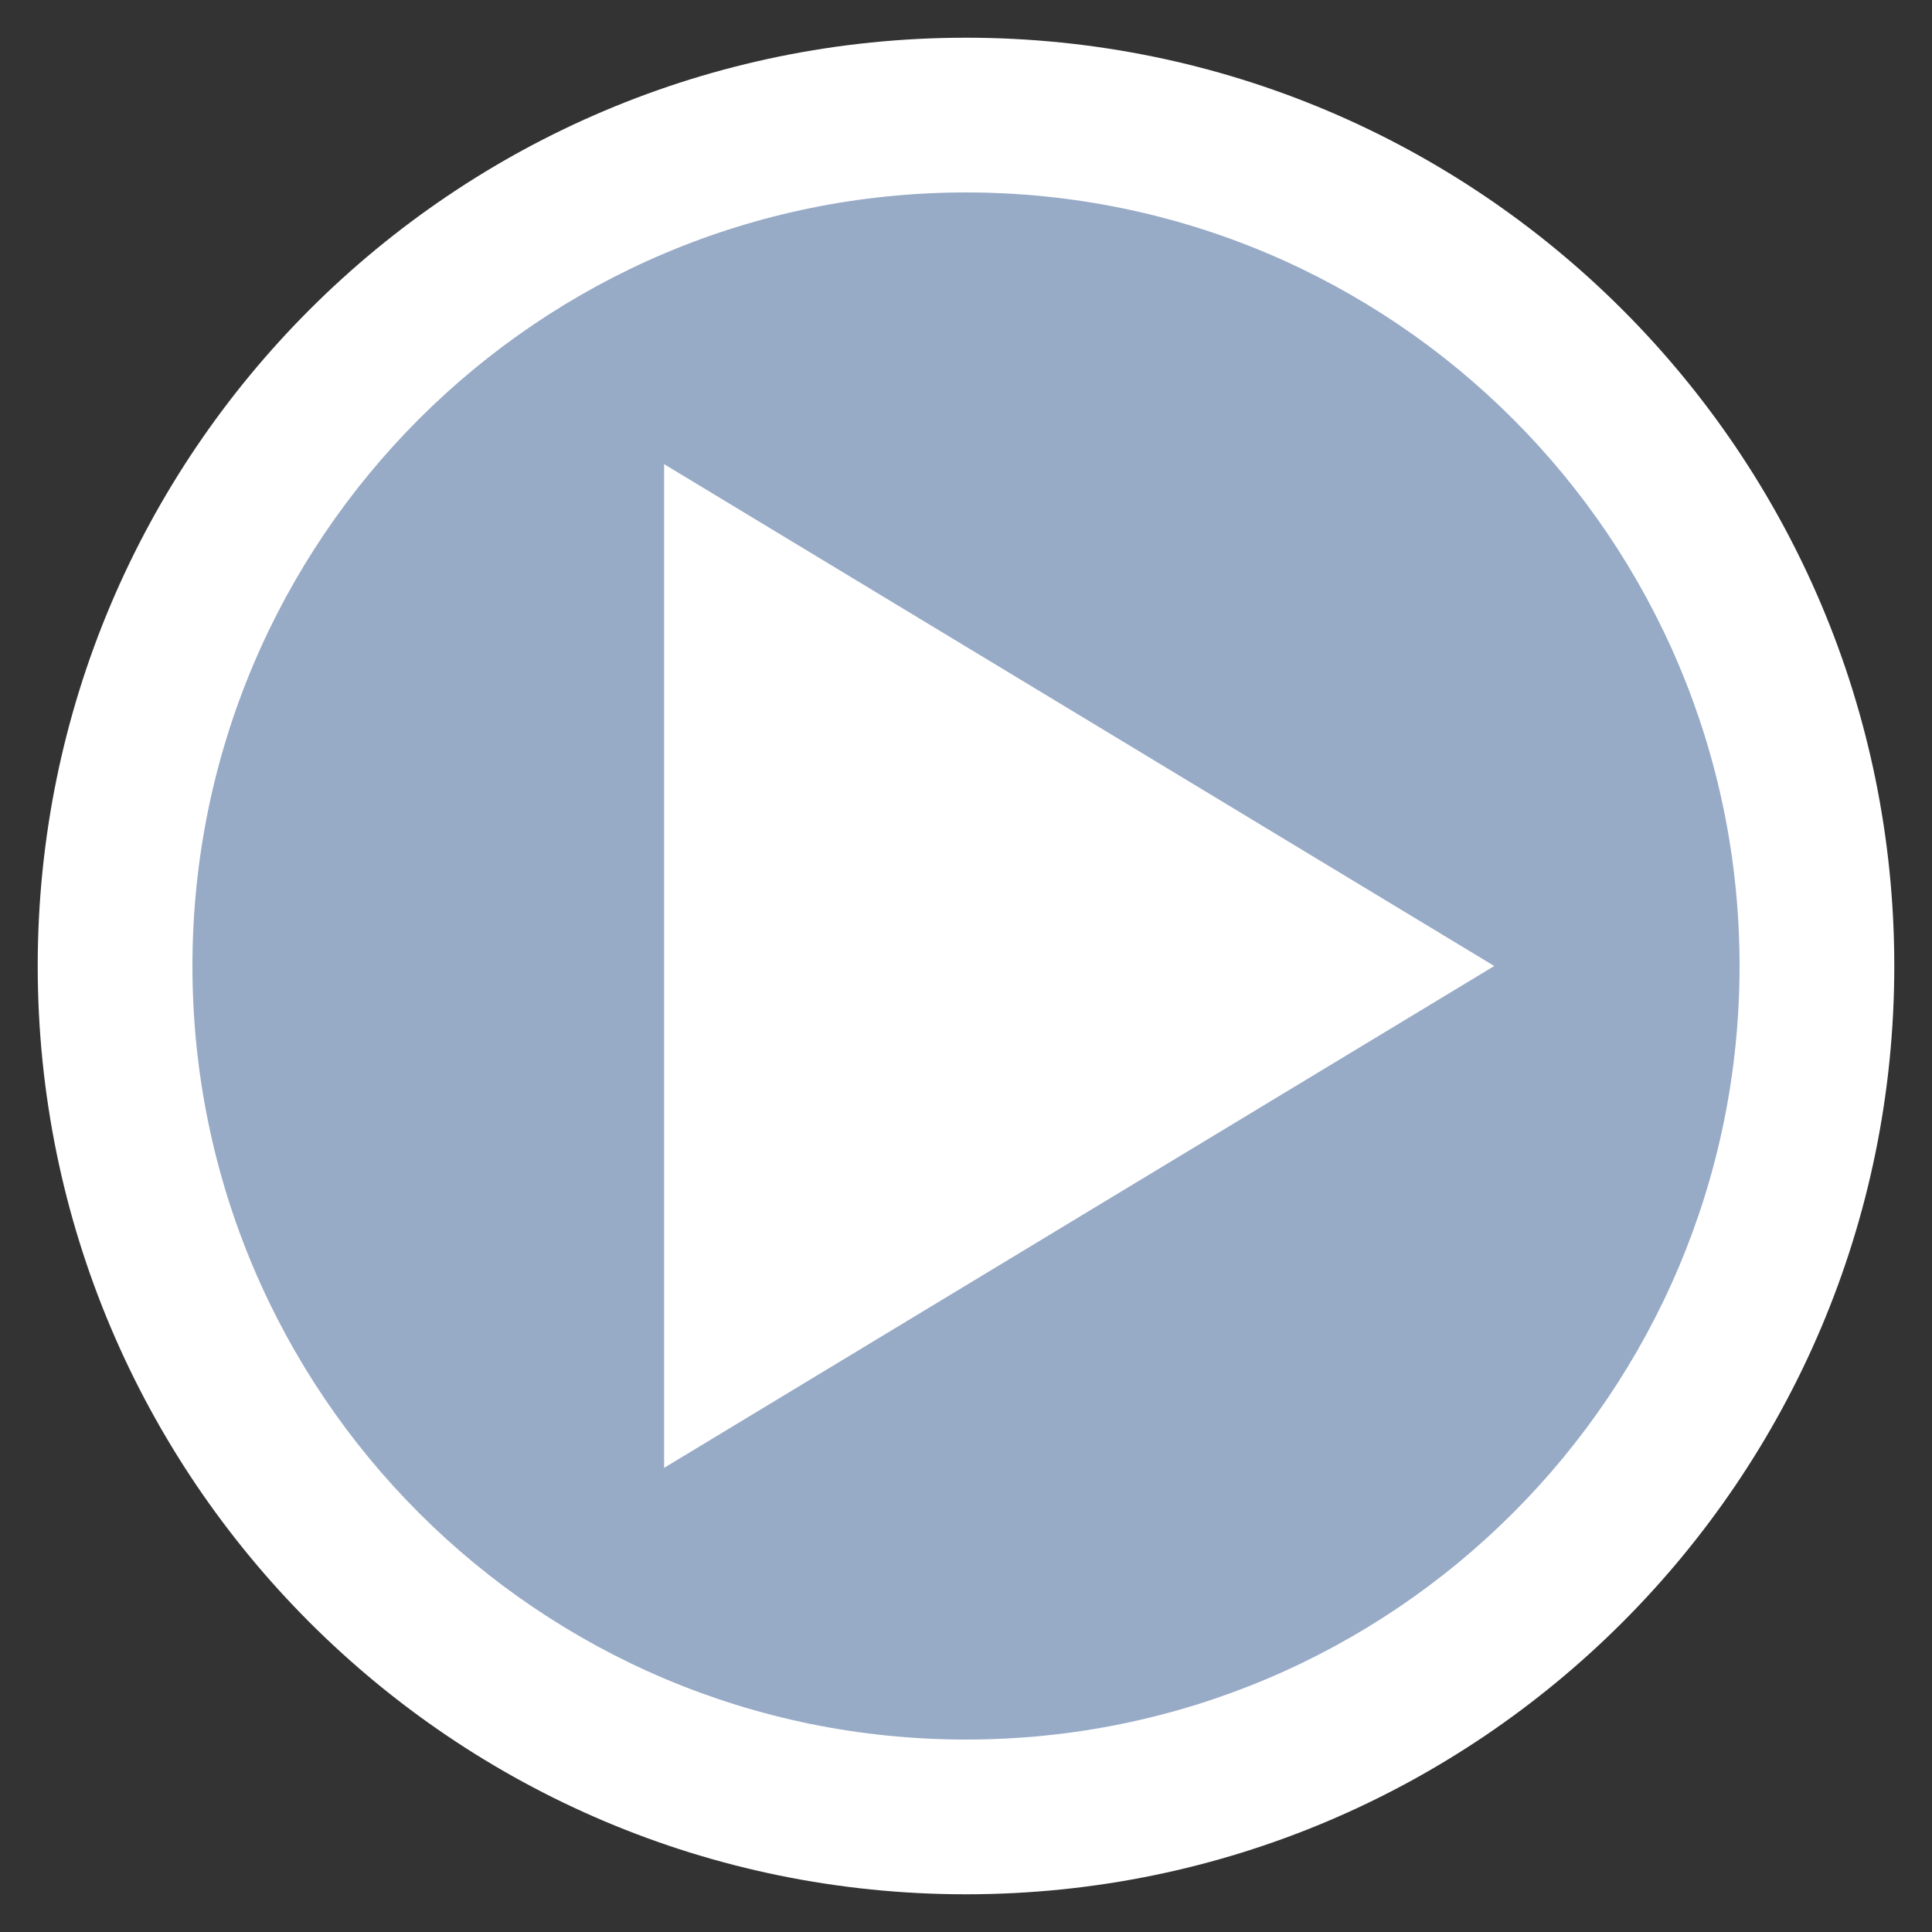 <?xml version="1.0" encoding="UTF-8"?> <svg xmlns="http://www.w3.org/2000/svg" width="46" height="46" viewBox="0 0 46 46" fill="none"><rect x="0" y="0" width="46" height="46" fill="#333333" stroke="none"/><g clip-path="url(#clip0_311_3668)"><path d="M23 45.102C35.206 45.102 45.102 35.206 45.102 23C45.102 10.794 35.206 0.898 23 0.898C10.794 0.898 0.898 10.794 0.898 23C0.898 35.206 10.794 45.102 23 45.102Z" fill="white"></path><path d="M23 41.418C33.172 41.418 41.418 33.172 41.418 23C41.418 12.828 33.172 4.582 23 4.582C12.828 4.582 4.582 12.828 4.582 23C4.582 33.172 12.828 41.418 23 41.418Z" fill="#97AAC6"></path><path d="M15.812 34.949V11.051L35.578 23L15.812 34.949Z" fill="white"></path></g><defs><clipPath id="clip0_311_3668"><rect width="46" height="46" fill="white"></rect></clipPath></defs></svg> 